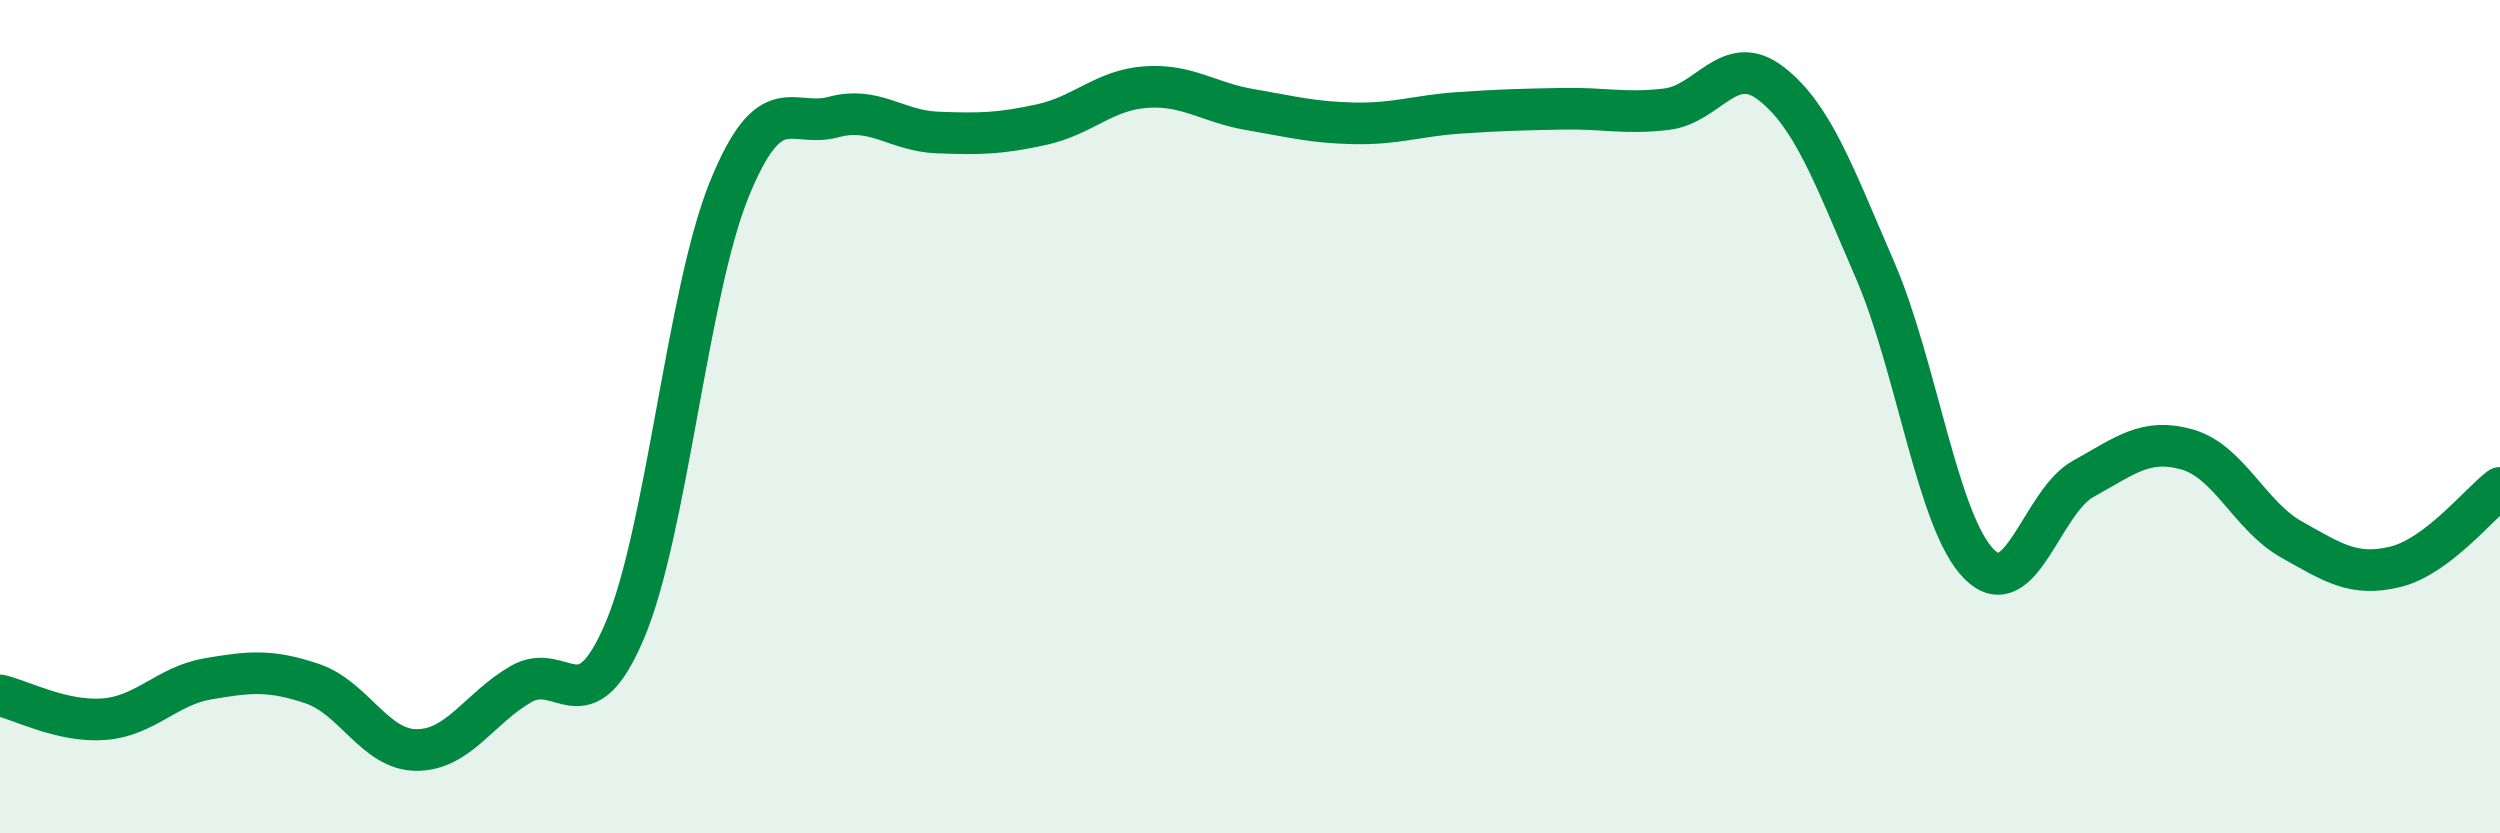 
    <svg width="60" height="20" viewBox="0 0 60 20" xmlns="http://www.w3.org/2000/svg">
      <path
        d="M 0,16.69 C 0.5,16.8 1.5,17.34 2.5,17.26 C 3.5,17.18 4,16.46 5,16.29 C 6,16.12 6.5,16.07 7.5,16.41 C 8.5,16.75 9,18 10,18 C 11,18 11.5,17 12.5,16.42 C 13.5,15.84 14,17.49 15,15.12 C 16,12.75 16.5,7.01 17.5,4.55 C 18.5,2.09 19,3.08 20,2.81 C 21,2.54 21.5,3.14 22.5,3.18 C 23.5,3.22 24,3.21 25,2.99 C 26,2.77 26.5,2.16 27.5,2.09 C 28.5,2.02 29,2.46 30,2.63 C 31,2.8 31.5,2.94 32.5,2.96 C 33.5,2.98 34,2.78 35,2.71 C 36,2.64 36.5,2.63 37.5,2.61 C 38.5,2.59 39,2.74 40,2.62 C 41,2.5 41.5,1.23 42.5,2 C 43.5,2.77 44,4.17 45,6.48 C 46,8.79 46.5,12.54 47.5,13.54 C 48.5,14.54 49,12.04 50,11.49 C 51,10.94 51.5,10.5 52.5,10.79 C 53.5,11.08 54,12.39 55,12.95 C 56,13.51 56.5,13.85 57.5,13.6 C 58.5,13.35 59.5,12.09 60,11.71L60 20L0 20Z"
        fill="#008740"
        opacity="0.1"
        stroke-linecap="round"
        stroke-linejoin="round"
      />
      <path
        d="M 0,16.69 C 0.5,16.8 1.5,17.34 2.5,17.26 C 3.5,17.18 4,16.46 5,16.29 C 6,16.12 6.5,16.07 7.5,16.41 C 8.5,16.75 9,18 10,18 C 11,18 11.5,17 12.5,16.42 C 13.5,15.84 14,17.49 15,15.12 C 16,12.75 16.5,7.01 17.5,4.55 C 18.5,2.09 19,3.08 20,2.81 C 21,2.54 21.5,3.14 22.5,3.18 C 23.5,3.22 24,3.21 25,2.99 C 26,2.77 26.5,2.16 27.5,2.09 C 28.5,2.02 29,2.46 30,2.63 C 31,2.8 31.5,2.94 32.5,2.96 C 33.5,2.98 34,2.78 35,2.71 C 36,2.64 36.5,2.63 37.5,2.61 C 38.5,2.59 39,2.74 40,2.62 C 41,2.5 41.5,1.23 42.5,2 C 43.5,2.77 44,4.17 45,6.48 C 46,8.79 46.5,12.54 47.5,13.54 C 48.5,14.54 49,12.04 50,11.49 C 51,10.94 51.5,10.5 52.5,10.79 C 53.5,11.08 54,12.39 55,12.95 C 56,13.51 56.5,13.85 57.5,13.6 C 58.5,13.35 59.5,12.09 60,11.71"
        stroke="#008740"
        stroke-width="1"
        fill="none"
        stroke-linecap="round"
        stroke-linejoin="round"
      />
    </svg>
  